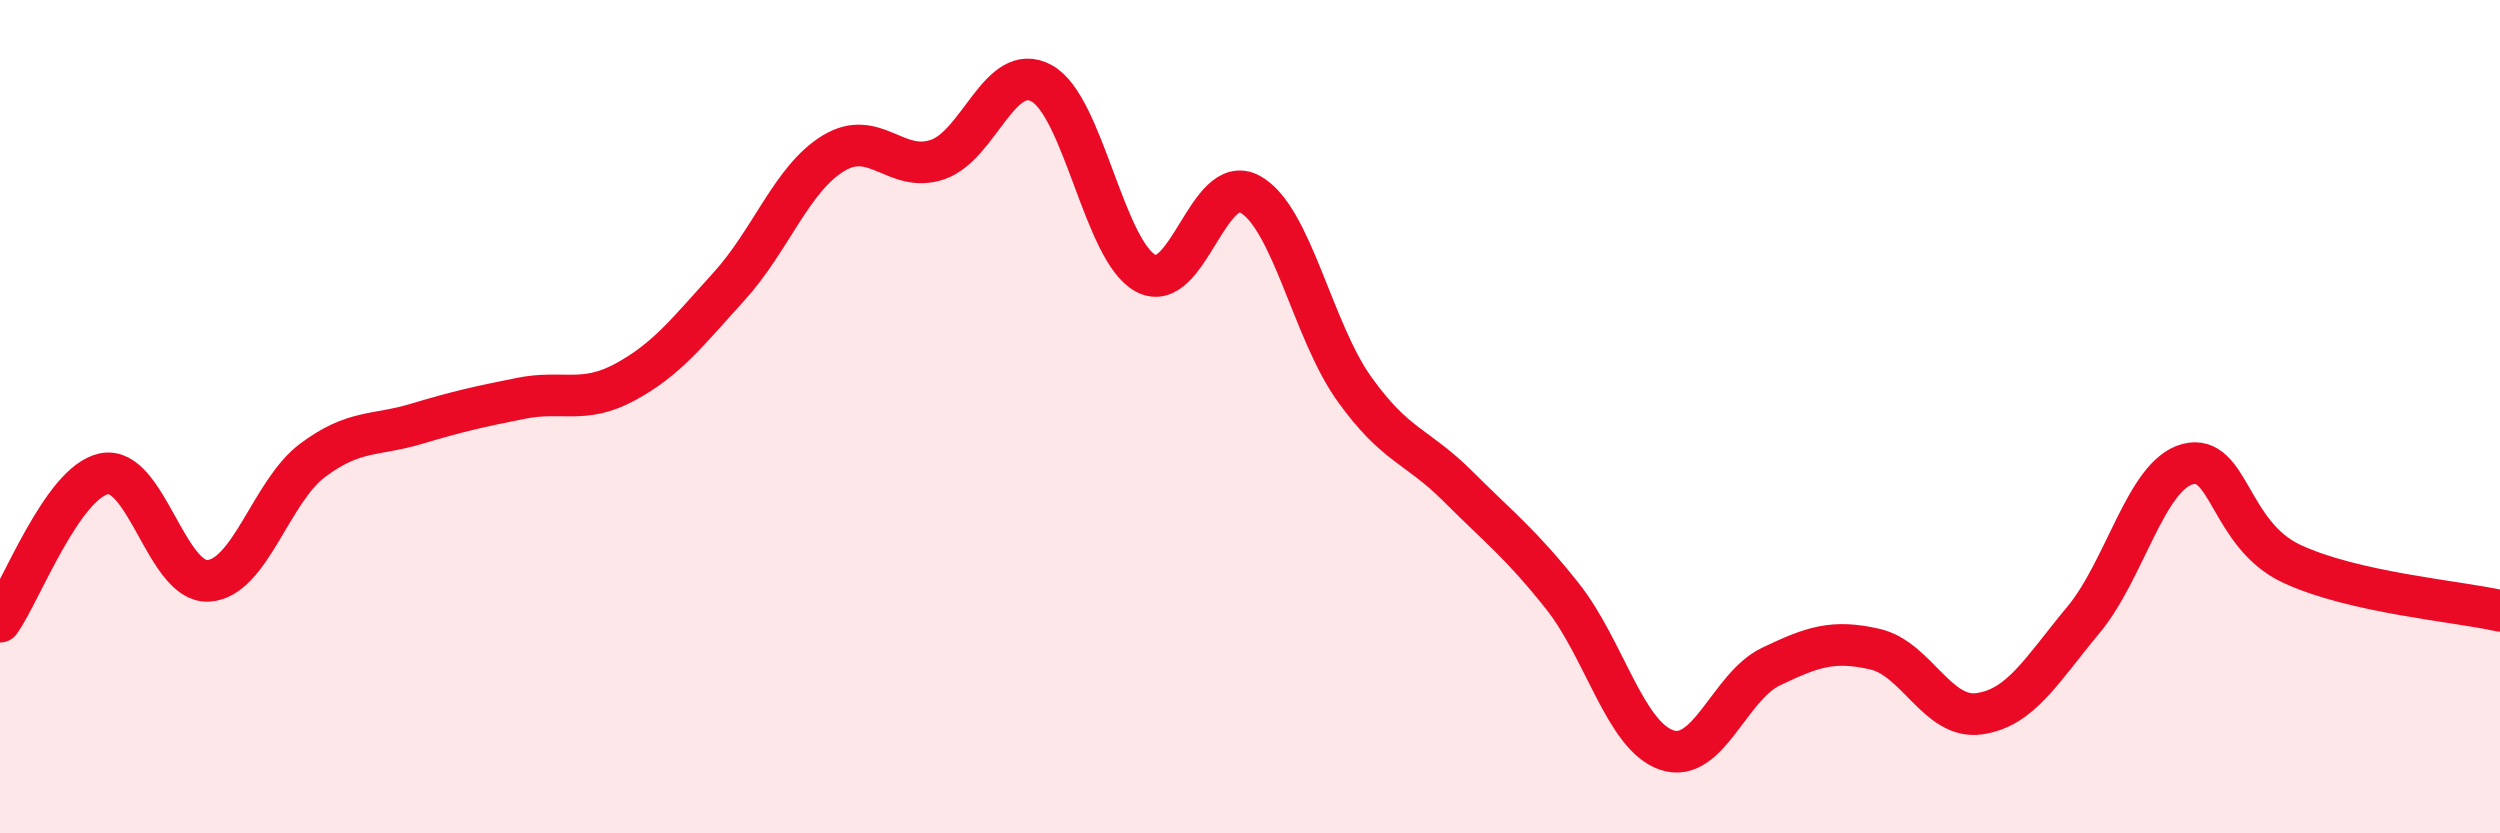 
    <svg width="60" height="20" viewBox="0 0 60 20" xmlns="http://www.w3.org/2000/svg">
      <path
        d="M 0,14.92 C 0.5,14.21 1.5,11.57 2.5,11.37 C 3.5,11.17 4,14 5,13.94 C 6,13.88 6.5,11.8 7.5,11.05 C 8.5,10.3 9,10.47 10,10.17 C 11,9.87 11.5,9.76 12.5,9.56 C 13.5,9.36 14,9.71 15,9.17 C 16,8.63 16.5,7.97 17.5,6.87 C 18.5,5.77 19,4.29 20,3.68 C 21,3.07 21.5,4.17 22.5,3.83 C 23.5,3.49 24,1.45 25,2 C 26,2.55 26.5,6.03 27.5,6.56 C 28.5,7.09 29,4.11 30,4.66 C 31,5.21 31.5,7.93 32.5,9.33 C 33.5,10.73 34,10.68 35,11.68 C 36,12.68 36.5,13.05 37.5,14.31 C 38.5,15.57 39,17.66 40,18 C 41,18.34 41.5,16.48 42.5,16 C 43.5,15.52 44,15.35 45,15.58 C 46,15.81 46.5,17.27 47.5,17.13 C 48.5,16.99 49,16.08 50,14.88 C 51,13.68 51.5,11.41 52.5,11.14 C 53.5,10.87 53.5,12.83 55,13.53 C 56.5,14.23 59,14.43 60,14.66L60 20L0 20Z"
        fill="#EB0A25"
        opacity="0.1"
        stroke-linecap="round"
        stroke-linejoin="round"
      />
      <path
        d="M 0,14.92 C 0.5,14.21 1.5,11.57 2.5,11.37 C 3.5,11.17 4,14 5,13.94 C 6,13.88 6.5,11.8 7.5,11.05 C 8.5,10.3 9,10.47 10,10.17 C 11,9.87 11.5,9.76 12.5,9.56 C 13.5,9.36 14,9.71 15,9.17 C 16,8.63 16.5,7.97 17.5,6.87 C 18.5,5.77 19,4.29 20,3.68 C 21,3.07 21.5,4.17 22.5,3.83 C 23.5,3.49 24,1.45 25,2 C 26,2.55 26.5,6.03 27.5,6.56 C 28.5,7.09 29,4.11 30,4.66 C 31,5.21 31.5,7.93 32.5,9.33 C 33.5,10.73 34,10.68 35,11.68 C 36,12.68 36.5,13.05 37.5,14.31 C 38.5,15.57 39,17.66 40,18 C 41,18.34 41.5,16.48 42.5,16 C 43.5,15.52 44,15.35 45,15.58 C 46,15.81 46.5,17.27 47.5,17.13 C 48.5,16.99 49,16.08 50,14.88 C 51,13.68 51.5,11.41 52.5,11.14 C 53.5,10.87 53.5,12.83 55,13.53 C 56.5,14.23 59,14.43 60,14.66"
        stroke="#EB0A25"
        stroke-width="1"
        fill="none"
        stroke-linecap="round"
        stroke-linejoin="round"
      />
    </svg>
  